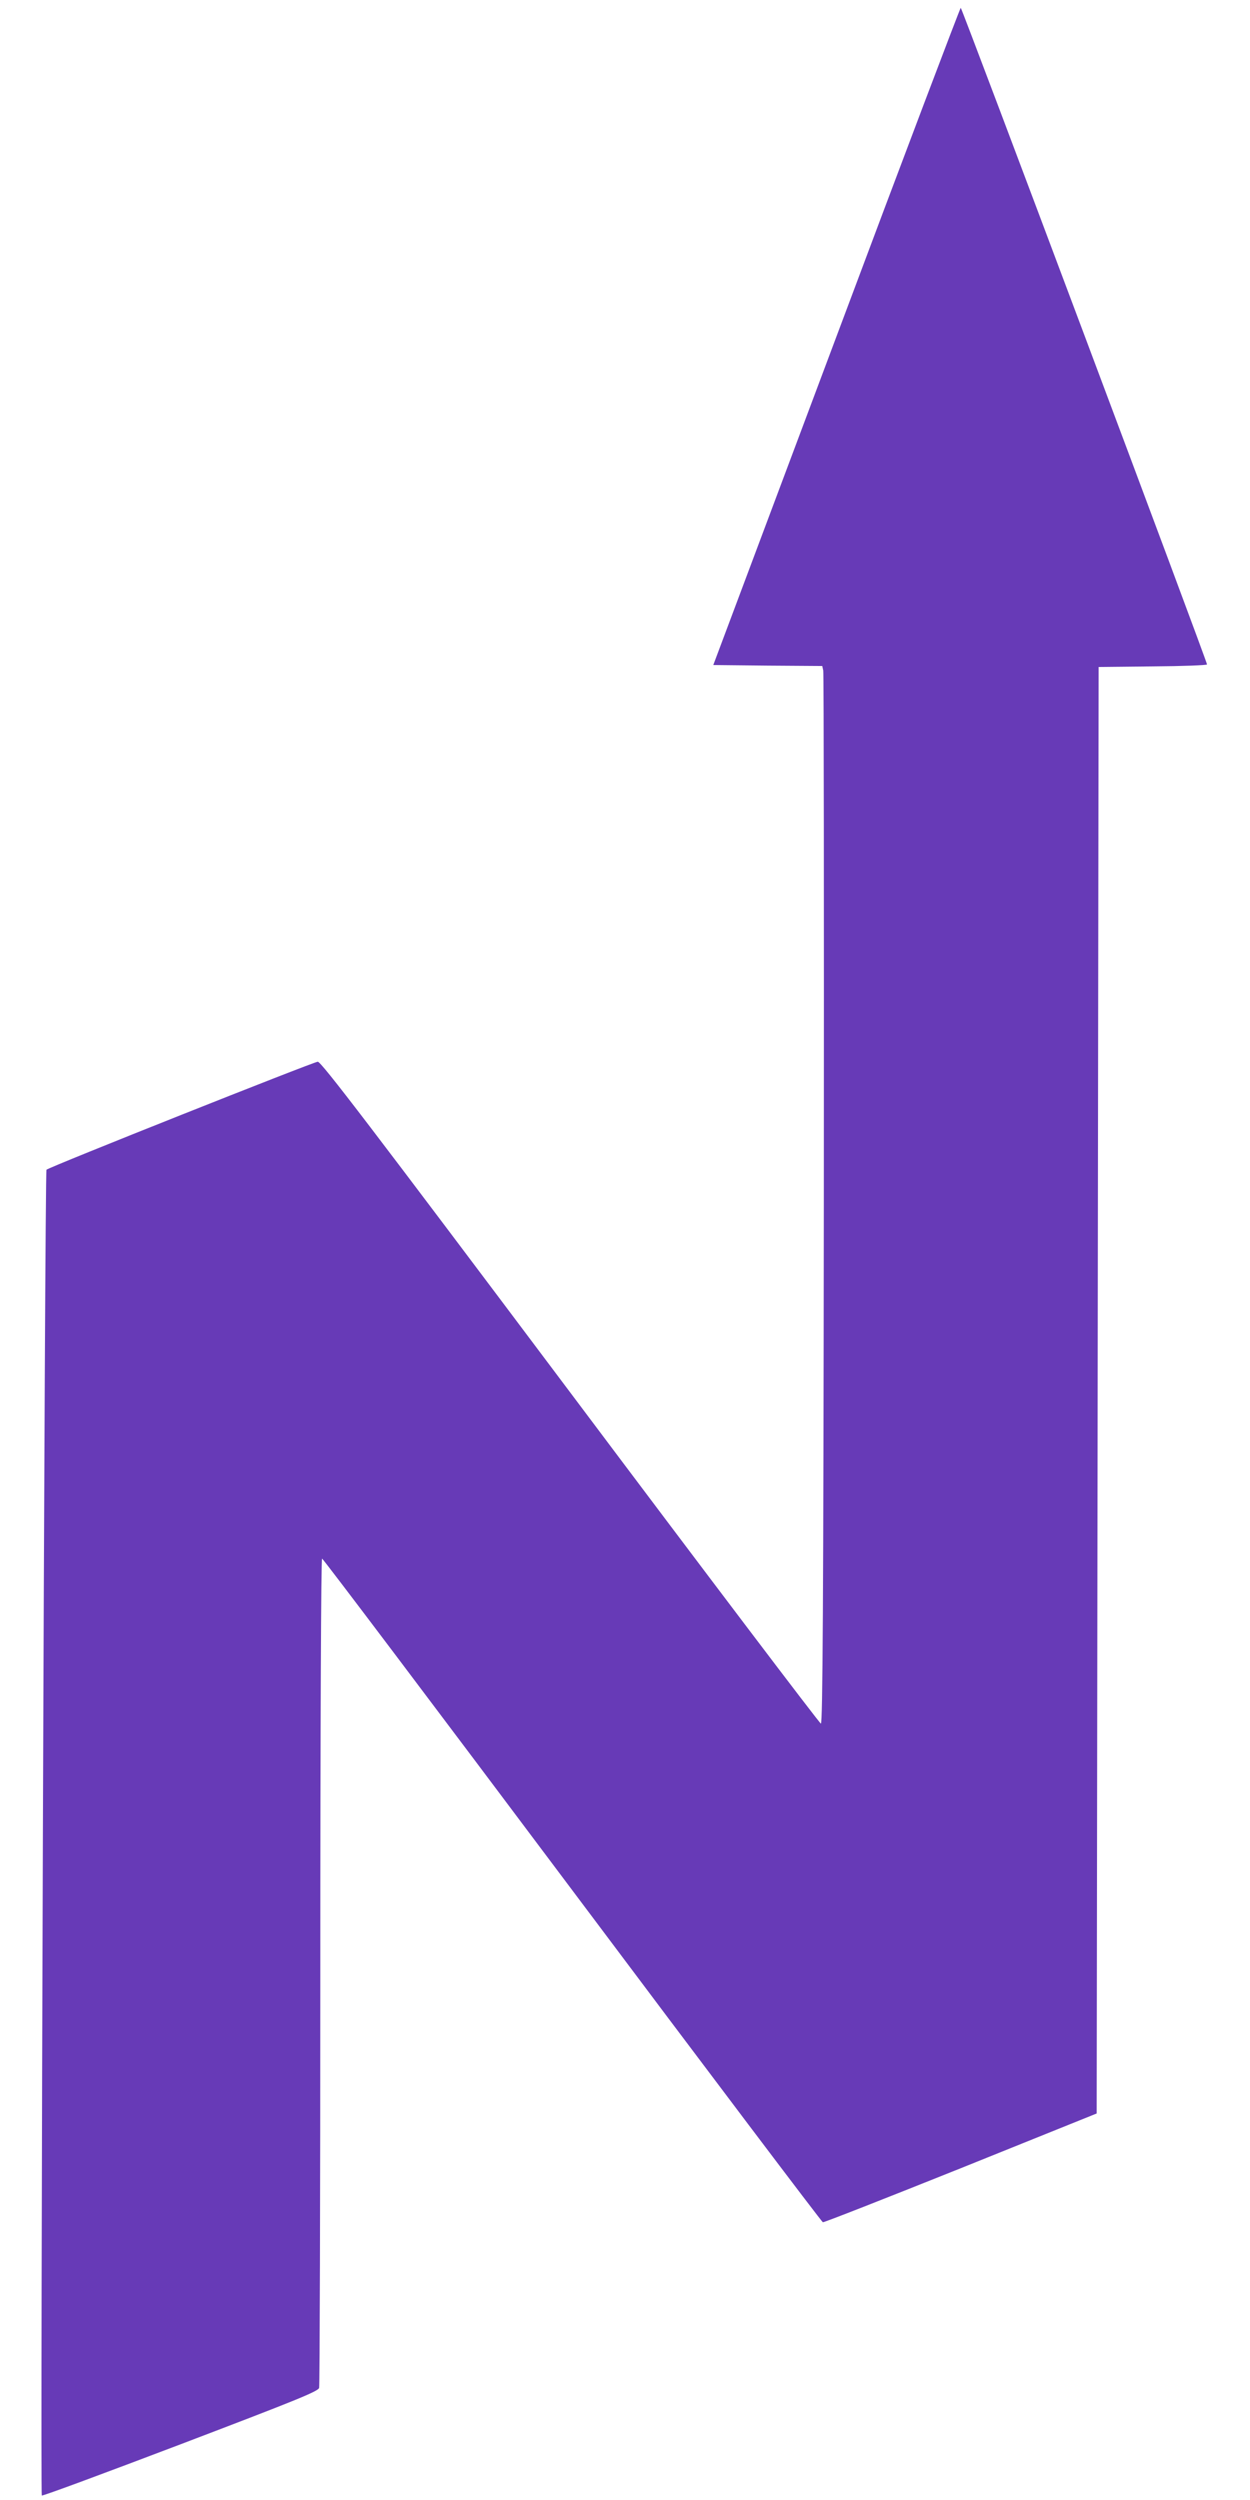 <?xml version="1.0" standalone="no"?>
<!DOCTYPE svg PUBLIC "-//W3C//DTD SVG 20010904//EN"
 "http://www.w3.org/TR/2001/REC-SVG-20010904/DTD/svg10.dtd">
<svg version="1.0" xmlns="http://www.w3.org/2000/svg"
 width="640pt" height="1280pt" viewBox="0 0 640 1280"
 preserveAspectRatio="xMidYMid meet">
<g transform="translate(0,1280) scale(0.1,-0.1)"
fill="#673ab7" stroke="none">
<path d="M4283 11078 l-631 -1683 279 -3 279 -2 5 -23 c3 -12 4 -1230 3 -2707
-2 -2065 -6 -2685 -15 -2685 -6 0 -584 763 -1283 1695 -1026 1367 -1276 1695
-1293 1694 -22 -1 -1375 -539 -1389 -553 -9 -7 -32 -6780 -24 -6788 3 -4 323
115 710 262 588 224 705 271 710 289 3 11 6 972 6 2134 0 1274 4 2112 9 2112
5 0 581 -764 1281 -1698 699 -933 1277 -1698 1283 -1700 7 -1 325 124 707 277
l695 280 5 3703 5 3703 278 3 c152 1 277 6 277 10 1 13 -1255 3362 -1261 3362
-3 0 -290 -757 -636 -1682z"/>
</g>
</svg>
